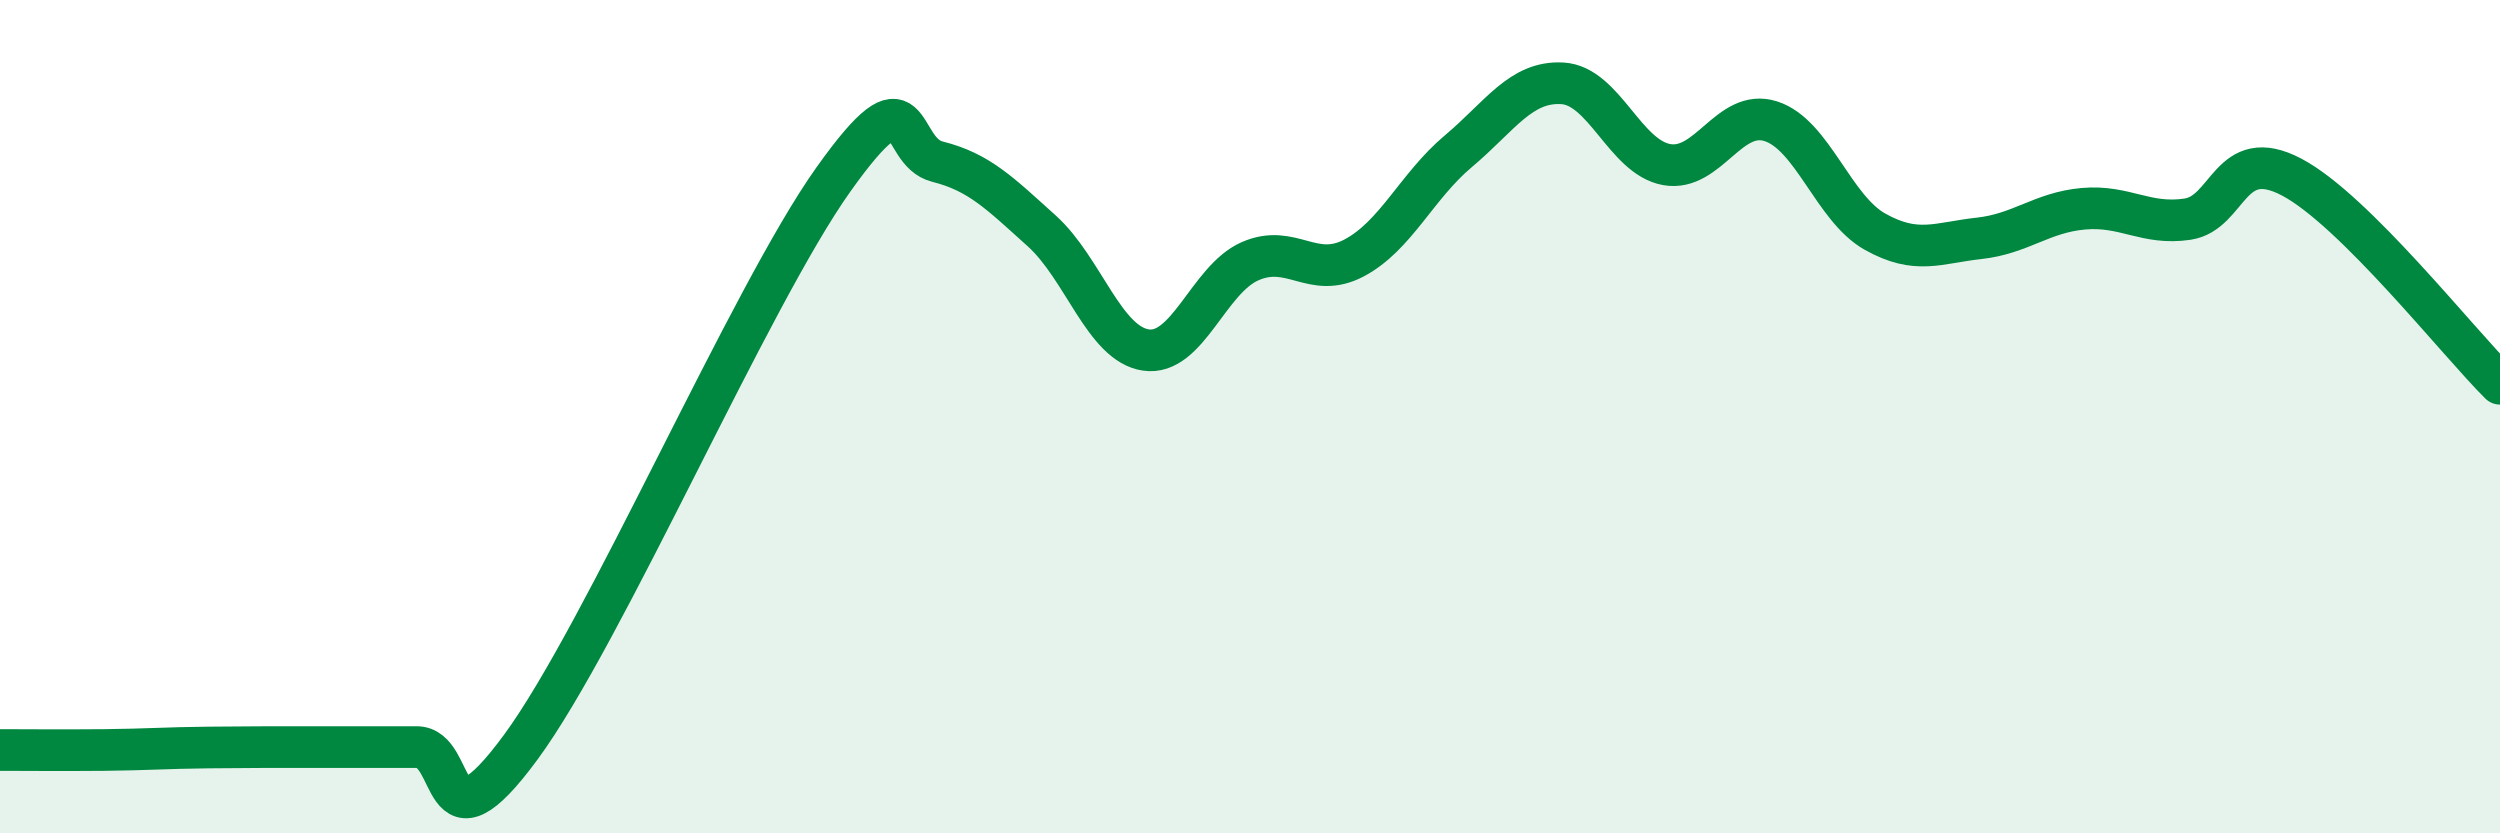 
    <svg width="60" height="20" viewBox="0 0 60 20" xmlns="http://www.w3.org/2000/svg">
      <path
        d="M 0,18 C 0.5,18 1.5,18.01 2.5,18 C 3.5,17.99 4,17.95 5,17.94 C 6,17.93 6.5,17.93 7.5,17.93 C 8.5,17.93 9,17.93 10,17.93 C 11,17.93 10.5,20.65 12.5,17.93 C 14.5,15.21 18,7.12 20,4.31 C 22,1.5 21.5,3.63 22.5,3.88 C 23.5,4.13 24,4.64 25,5.54 C 26,6.44 26.5,8.25 27.5,8.4 C 28.5,8.55 29,6.71 30,6.27 C 31,5.83 31.5,6.72 32.5,6.19 C 33.5,5.66 34,4.47 35,3.63 C 36,2.79 36.5,1.94 37.5,2 C 38.5,2.06 39,3.77 40,3.95 C 41,4.13 41.5,2.59 42.5,2.91 C 43.5,3.23 44,5 45,5.56 C 46,6.12 46.5,5.83 47.5,5.72 C 48.5,5.61 49,5.1 50,5.01 C 51,4.92 51.5,5.41 52.5,5.26 C 53.5,5.11 53.5,3.46 55,4.25 C 56.5,5.04 59,8.22 60,9.21L60 20L0 20Z"
        fill="#008740"
        opacity="0.1"
        stroke-linecap="round"
        stroke-linejoin="round"
      />
      <path
        d="M 0,18 C 0.5,18 1.5,18.01 2.5,18 C 3.5,17.99 4,17.95 5,17.94 C 6,17.93 6.5,17.93 7.5,17.93 C 8.5,17.93 9,17.93 10,17.93 C 11,17.93 10.5,20.65 12.5,17.93 C 14.5,15.21 18,7.12 20,4.31 C 22,1.5 21.5,3.63 22.5,3.88 C 23.5,4.13 24,4.64 25,5.54 C 26,6.44 26.5,8.25 27.5,8.4 C 28.5,8.55 29,6.71 30,6.27 C 31,5.83 31.5,6.72 32.5,6.19 C 33.5,5.66 34,4.47 35,3.63 C 36,2.79 36.5,1.94 37.5,2 C 38.5,2.06 39,3.77 40,3.95 C 41,4.13 41.5,2.59 42.5,2.91 C 43.5,3.23 44,5 45,5.56 C 46,6.12 46.5,5.83 47.5,5.72 C 48.5,5.61 49,5.1 50,5.01 C 51,4.92 51.5,5.41 52.5,5.26 C 53.5,5.11 53.5,3.46 55,4.25 C 56.5,5.04 59,8.22 60,9.21"
        stroke="#008740"
        stroke-width="1"
        fill="none"
        stroke-linecap="round"
        stroke-linejoin="round"
      />
    </svg>
  